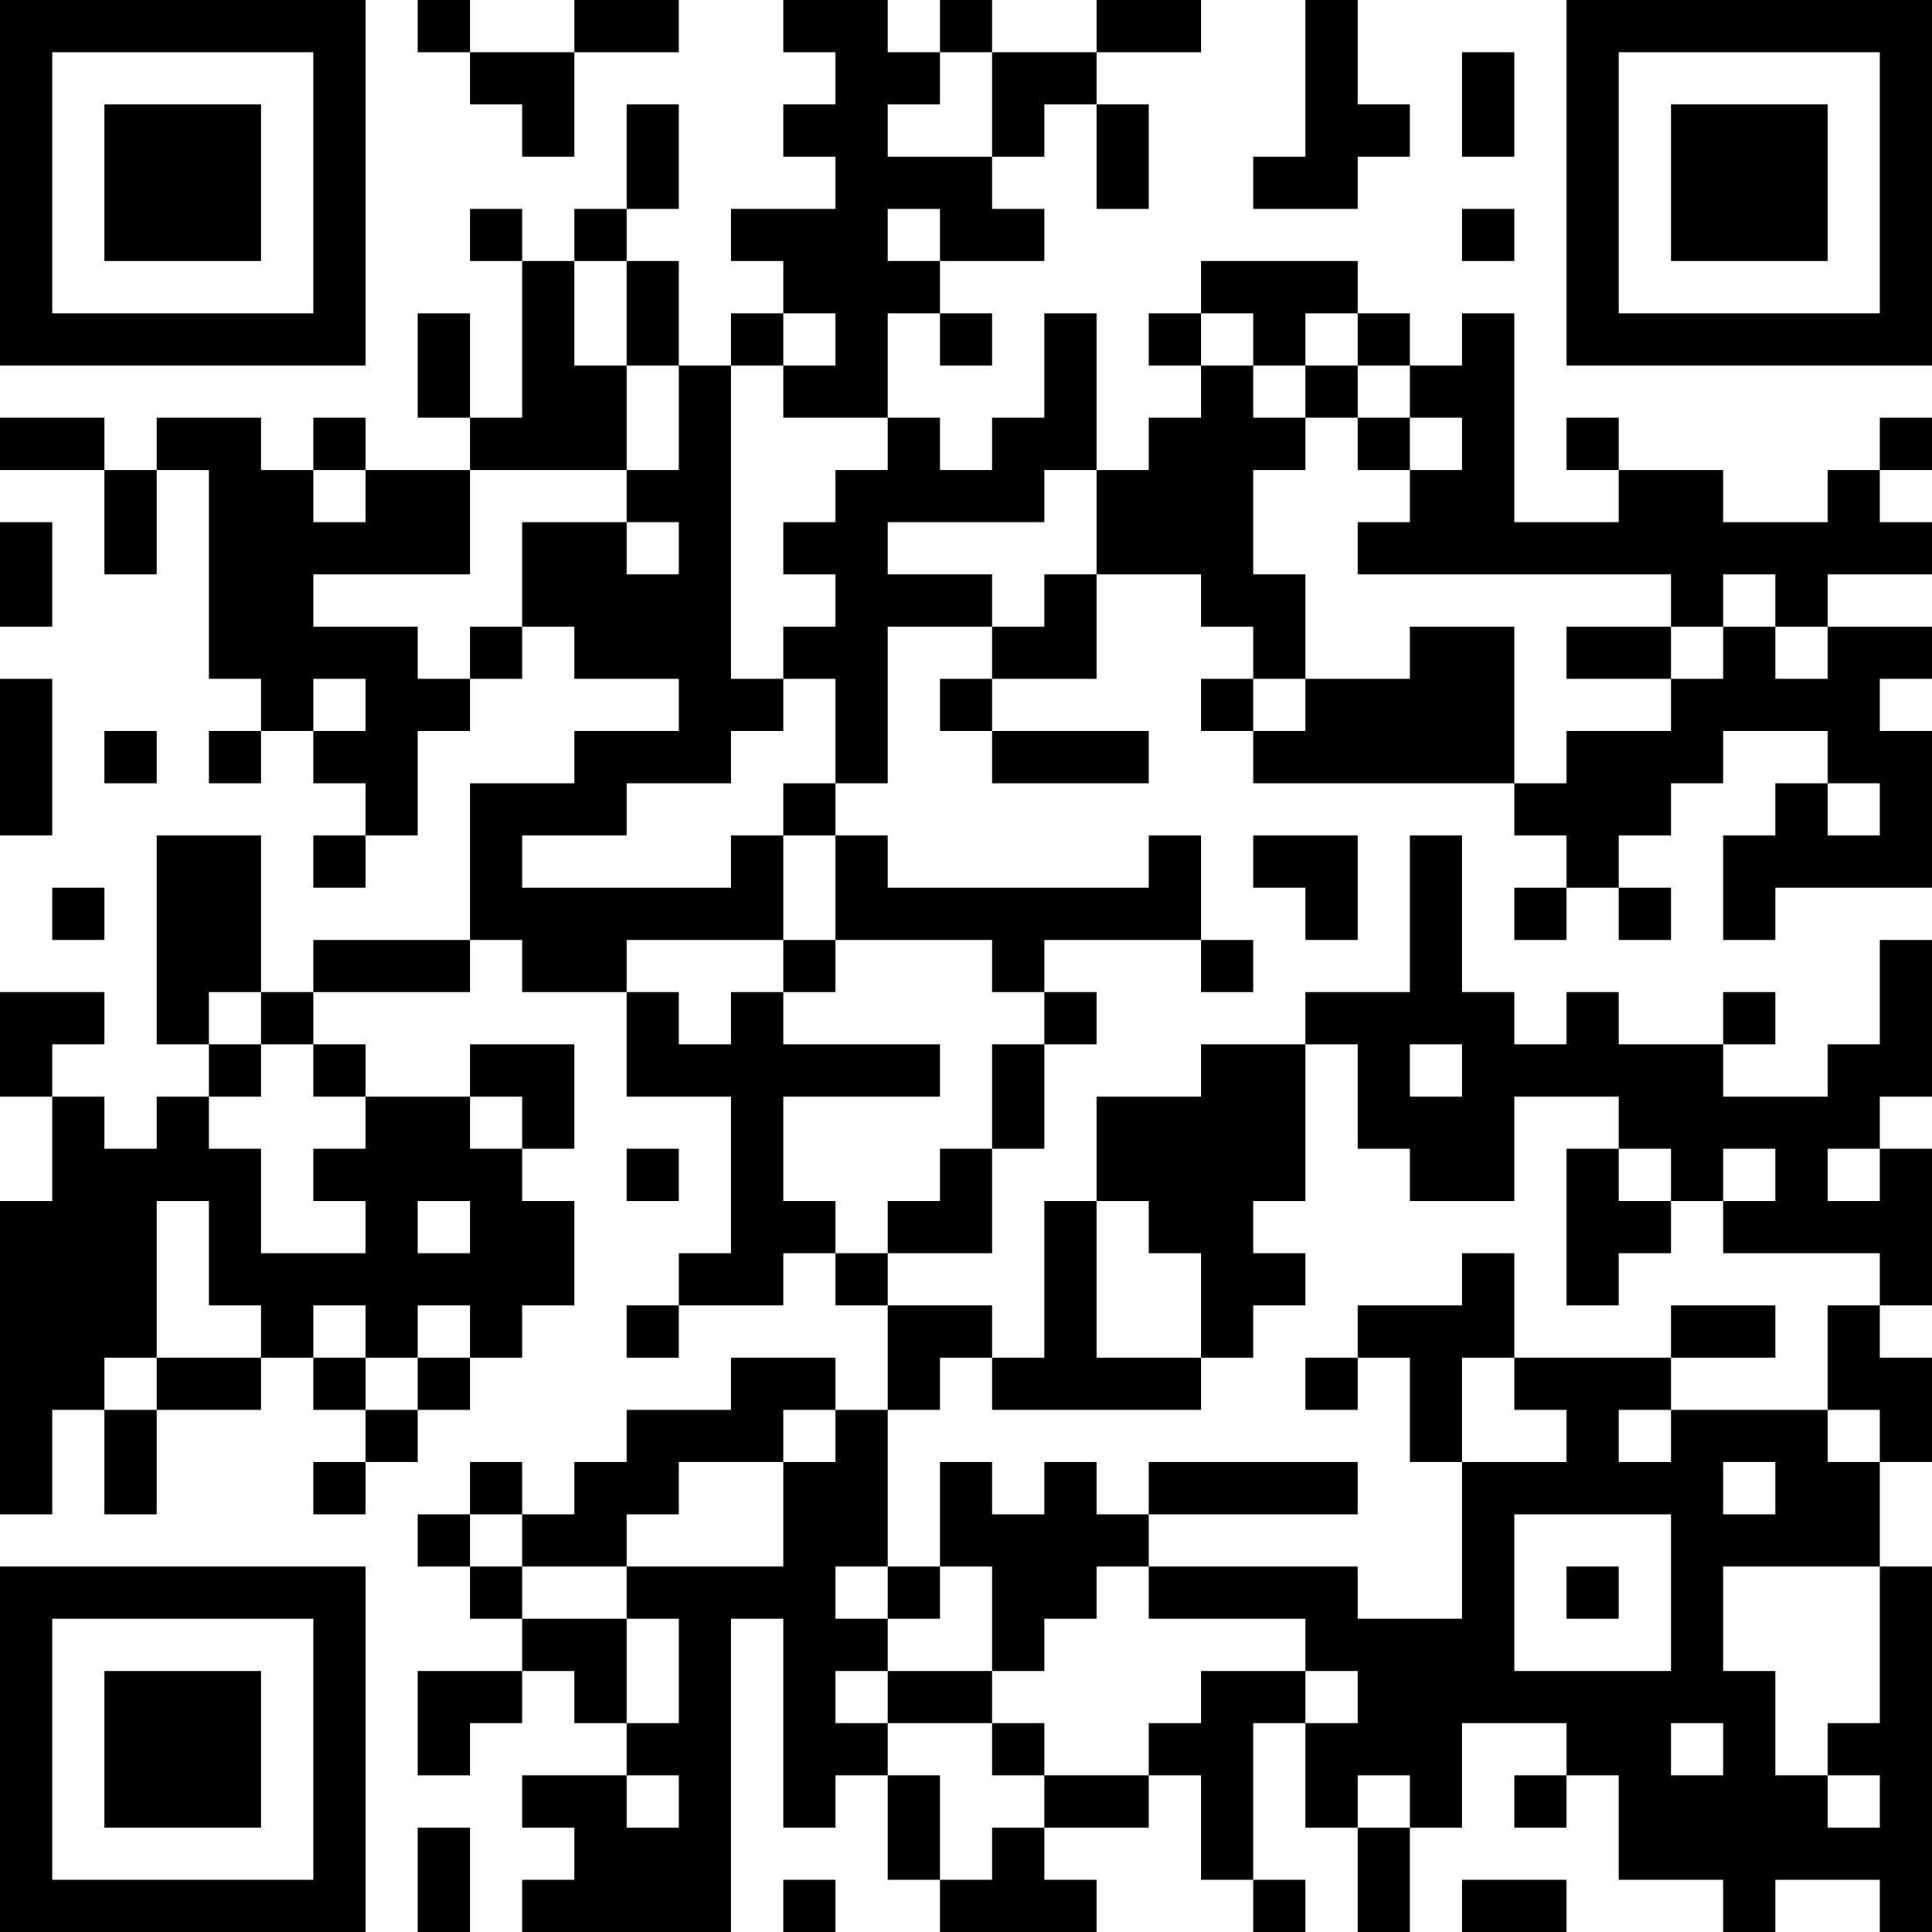 <?xml version="1.0" encoding="UTF-8"?>
<svg xmlns="http://www.w3.org/2000/svg" version="1.1" width="400" height="400" viewBox="0 0 400 400"><rect x="0" y="0" width="400" height="400" fill="#ffffff"/><g transform="scale(10.811)"><g transform="translate(0,0)"><path fill-rule="evenodd" d="M8 0L8 1L9 1L9 2L10 2L10 3L11 3L11 1L13 1L13 0L11 0L11 1L9 1L9 0ZM15 0L15 1L16 1L16 2L15 2L15 3L16 3L16 4L14 4L14 5L15 5L15 6L14 6L14 7L13 7L13 5L12 5L12 4L13 4L13 2L12 2L12 4L11 4L11 5L10 5L10 4L9 4L9 5L10 5L10 8L9 8L9 6L8 6L8 8L9 8L9 9L7 9L7 8L6 8L6 9L5 9L5 8L3 8L3 9L2 9L2 8L0 8L0 9L2 9L2 11L3 11L3 9L4 9L4 13L5 13L5 14L4 14L4 15L5 15L5 14L6 14L6 15L7 15L7 16L6 16L6 17L7 17L7 16L8 16L8 14L9 14L9 13L10 13L10 12L11 12L11 13L13 13L13 14L11 14L11 15L9 15L9 18L6 18L6 19L5 19L5 16L3 16L3 20L4 20L4 21L3 21L3 22L2 22L2 21L1 21L1 20L2 20L2 19L0 19L0 21L1 21L1 23L0 23L0 29L1 29L1 27L2 27L2 29L3 29L3 27L5 27L5 26L6 26L6 27L7 27L7 28L6 28L6 29L7 29L7 28L8 28L8 27L9 27L9 26L10 26L10 25L11 25L11 23L10 23L10 22L11 22L11 20L9 20L9 21L7 21L7 20L6 20L6 19L9 19L9 18L10 18L10 19L12 19L12 21L14 21L14 24L13 24L13 25L12 25L12 26L13 26L13 25L15 25L15 24L16 24L16 25L17 25L17 27L16 27L16 26L14 26L14 27L12 27L12 28L11 28L11 29L10 29L10 28L9 28L9 29L8 29L8 30L9 30L9 31L10 31L10 32L8 32L8 34L9 34L9 33L10 33L10 32L11 32L11 33L12 33L12 34L10 34L10 35L11 35L11 36L10 36L10 37L14 37L14 31L15 31L15 35L16 35L16 34L17 34L17 36L18 36L18 37L21 37L21 36L20 36L20 35L22 35L22 34L23 34L23 36L24 36L24 37L25 37L25 36L24 36L24 33L25 33L25 35L26 35L26 37L27 37L27 35L28 35L28 33L30 33L30 34L29 34L29 35L30 35L30 34L31 34L31 36L33 36L33 37L34 37L34 36L36 36L36 37L37 37L37 30L36 30L36 28L37 28L37 26L36 26L36 25L37 25L37 22L36 22L36 21L37 21L37 18L36 18L36 20L35 20L35 21L33 21L33 20L34 20L34 19L33 19L33 20L31 20L31 19L30 19L30 20L29 20L29 19L28 19L28 16L27 16L27 19L25 19L25 20L23 20L23 21L21 21L21 23L20 23L20 26L19 26L19 25L17 25L17 24L19 24L19 22L20 22L20 20L21 20L21 19L20 19L20 18L23 18L23 19L24 19L24 18L23 18L23 16L22 16L22 17L17 17L17 16L16 16L16 15L17 15L17 12L19 12L19 13L18 13L18 14L19 14L19 15L22 15L22 14L19 14L19 13L21 13L21 11L23 11L23 12L24 12L24 13L23 13L23 14L24 14L24 15L29 15L29 16L30 16L30 17L29 17L29 18L30 18L30 17L31 17L31 18L32 18L32 17L31 17L31 16L32 16L32 15L33 15L33 14L35 14L35 15L34 15L34 16L33 16L33 18L34 18L34 17L37 17L37 14L36 14L36 13L37 13L37 12L35 12L35 11L37 11L37 10L36 10L36 9L37 9L37 8L36 8L36 9L35 9L35 10L33 10L33 9L31 9L31 8L30 8L30 9L31 9L31 10L29 10L29 6L28 6L28 7L27 7L27 6L26 6L26 5L23 5L23 6L22 6L22 7L23 7L23 8L22 8L22 9L21 9L21 6L20 6L20 8L19 8L19 9L18 9L18 8L17 8L17 6L18 6L18 7L19 7L19 6L18 6L18 5L20 5L20 4L19 4L19 3L20 3L20 2L21 2L21 4L22 4L22 2L21 2L21 1L23 1L23 0L21 0L21 1L19 1L19 0L18 0L18 1L17 1L17 0ZM25 0L25 3L24 3L24 4L26 4L26 3L27 3L27 2L26 2L26 0ZM18 1L18 2L17 2L17 3L19 3L19 1ZM28 1L28 3L29 3L29 1ZM17 4L17 5L18 5L18 4ZM28 4L28 5L29 5L29 4ZM11 5L11 7L12 7L12 9L9 9L9 11L6 11L6 12L8 12L8 13L9 13L9 12L10 12L10 10L12 10L12 11L13 11L13 10L12 10L12 9L13 9L13 7L12 7L12 5ZM15 6L15 7L14 7L14 13L15 13L15 14L14 14L14 15L12 15L12 16L10 16L10 17L14 17L14 16L15 16L15 18L12 18L12 19L13 19L13 20L14 20L14 19L15 19L15 20L18 20L18 21L15 21L15 23L16 23L16 24L17 24L17 23L18 23L18 22L19 22L19 20L20 20L20 19L19 19L19 18L16 18L16 16L15 16L15 15L16 15L16 13L15 13L15 12L16 12L16 11L15 11L15 10L16 10L16 9L17 9L17 8L15 8L15 7L16 7L16 6ZM23 6L23 7L24 7L24 8L25 8L25 9L24 9L24 11L25 11L25 13L24 13L24 14L25 14L25 13L27 13L27 12L29 12L29 15L30 15L30 14L32 14L32 13L33 13L33 12L34 12L34 13L35 13L35 12L34 12L34 11L33 11L33 12L32 12L32 11L26 11L26 10L27 10L27 9L28 9L28 8L27 8L27 7L26 7L26 6L25 6L25 7L24 7L24 6ZM25 7L25 8L26 8L26 9L27 9L27 8L26 8L26 7ZM6 9L6 10L7 10L7 9ZM20 9L20 10L17 10L17 11L19 11L19 12L20 12L20 11L21 11L21 9ZM0 10L0 12L1 12L1 10ZM30 12L30 13L32 13L32 12ZM0 13L0 16L1 16L1 13ZM6 13L6 14L7 14L7 13ZM2 14L2 15L3 15L3 14ZM35 15L35 16L36 16L36 15ZM24 16L24 17L25 17L25 18L26 18L26 16ZM1 17L1 18L2 18L2 17ZM15 18L15 19L16 19L16 18ZM4 19L4 20L5 20L5 21L4 21L4 22L5 22L5 24L7 24L7 23L6 23L6 22L7 22L7 21L6 21L6 20L5 20L5 19ZM25 20L25 23L24 23L24 24L25 24L25 25L24 25L24 26L23 26L23 24L22 24L22 23L21 23L21 26L23 26L23 27L19 27L19 26L18 26L18 27L17 27L17 30L16 30L16 31L17 31L17 32L16 32L16 33L17 33L17 34L18 34L18 36L19 36L19 35L20 35L20 34L22 34L22 33L23 33L23 32L25 32L25 33L26 33L26 32L25 32L25 31L22 31L22 30L26 30L26 31L28 31L28 28L30 28L30 27L29 27L29 26L32 26L32 27L31 27L31 28L32 28L32 27L35 27L35 28L36 28L36 27L35 27L35 25L36 25L36 24L33 24L33 23L34 23L34 22L33 22L33 23L32 23L32 22L31 22L31 21L29 21L29 23L27 23L27 22L26 22L26 20ZM27 20L27 21L28 21L28 20ZM9 21L9 22L10 22L10 21ZM12 22L12 23L13 23L13 22ZM30 22L30 25L31 25L31 24L32 24L32 23L31 23L31 22ZM35 22L35 23L36 23L36 22ZM3 23L3 26L2 26L2 27L3 27L3 26L5 26L5 25L4 25L4 23ZM8 23L8 24L9 24L9 23ZM28 24L28 25L26 25L26 26L25 26L25 27L26 27L26 26L27 26L27 28L28 28L28 26L29 26L29 24ZM6 25L6 26L7 26L7 27L8 27L8 26L9 26L9 25L8 25L8 26L7 26L7 25ZM32 25L32 26L34 26L34 25ZM15 27L15 28L13 28L13 29L12 29L12 30L10 30L10 29L9 29L9 30L10 30L10 31L12 31L12 33L13 33L13 31L12 31L12 30L15 30L15 28L16 28L16 27ZM18 28L18 30L17 30L17 31L18 31L18 30L19 30L19 32L17 32L17 33L19 33L19 34L20 34L20 33L19 33L19 32L20 32L20 31L21 31L21 30L22 30L22 29L26 29L26 28L22 28L22 29L21 29L21 28L20 28L20 29L19 29L19 28ZM33 28L33 29L34 29L34 28ZM29 29L29 32L32 32L32 29ZM30 30L30 31L31 31L31 30ZM33 30L33 32L34 32L34 34L35 34L35 35L36 35L36 34L35 34L35 33L36 33L36 30ZM32 33L32 34L33 34L33 33ZM12 34L12 35L13 35L13 34ZM26 34L26 35L27 35L27 34ZM8 35L8 37L9 37L9 35ZM15 36L15 37L16 37L16 36ZM28 36L28 37L30 37L30 36ZM0 0L0 7L7 7L7 0ZM1 1L1 6L6 6L6 1ZM2 2L2 5L5 5L5 2ZM30 0L30 7L37 7L37 0ZM31 1L31 6L36 6L36 1ZM32 2L32 5L35 5L35 2ZM0 30L0 37L7 37L7 30ZM1 31L1 36L6 36L6 31ZM2 32L2 35L5 35L5 32Z" fill="#000000"/></g></g></svg>
